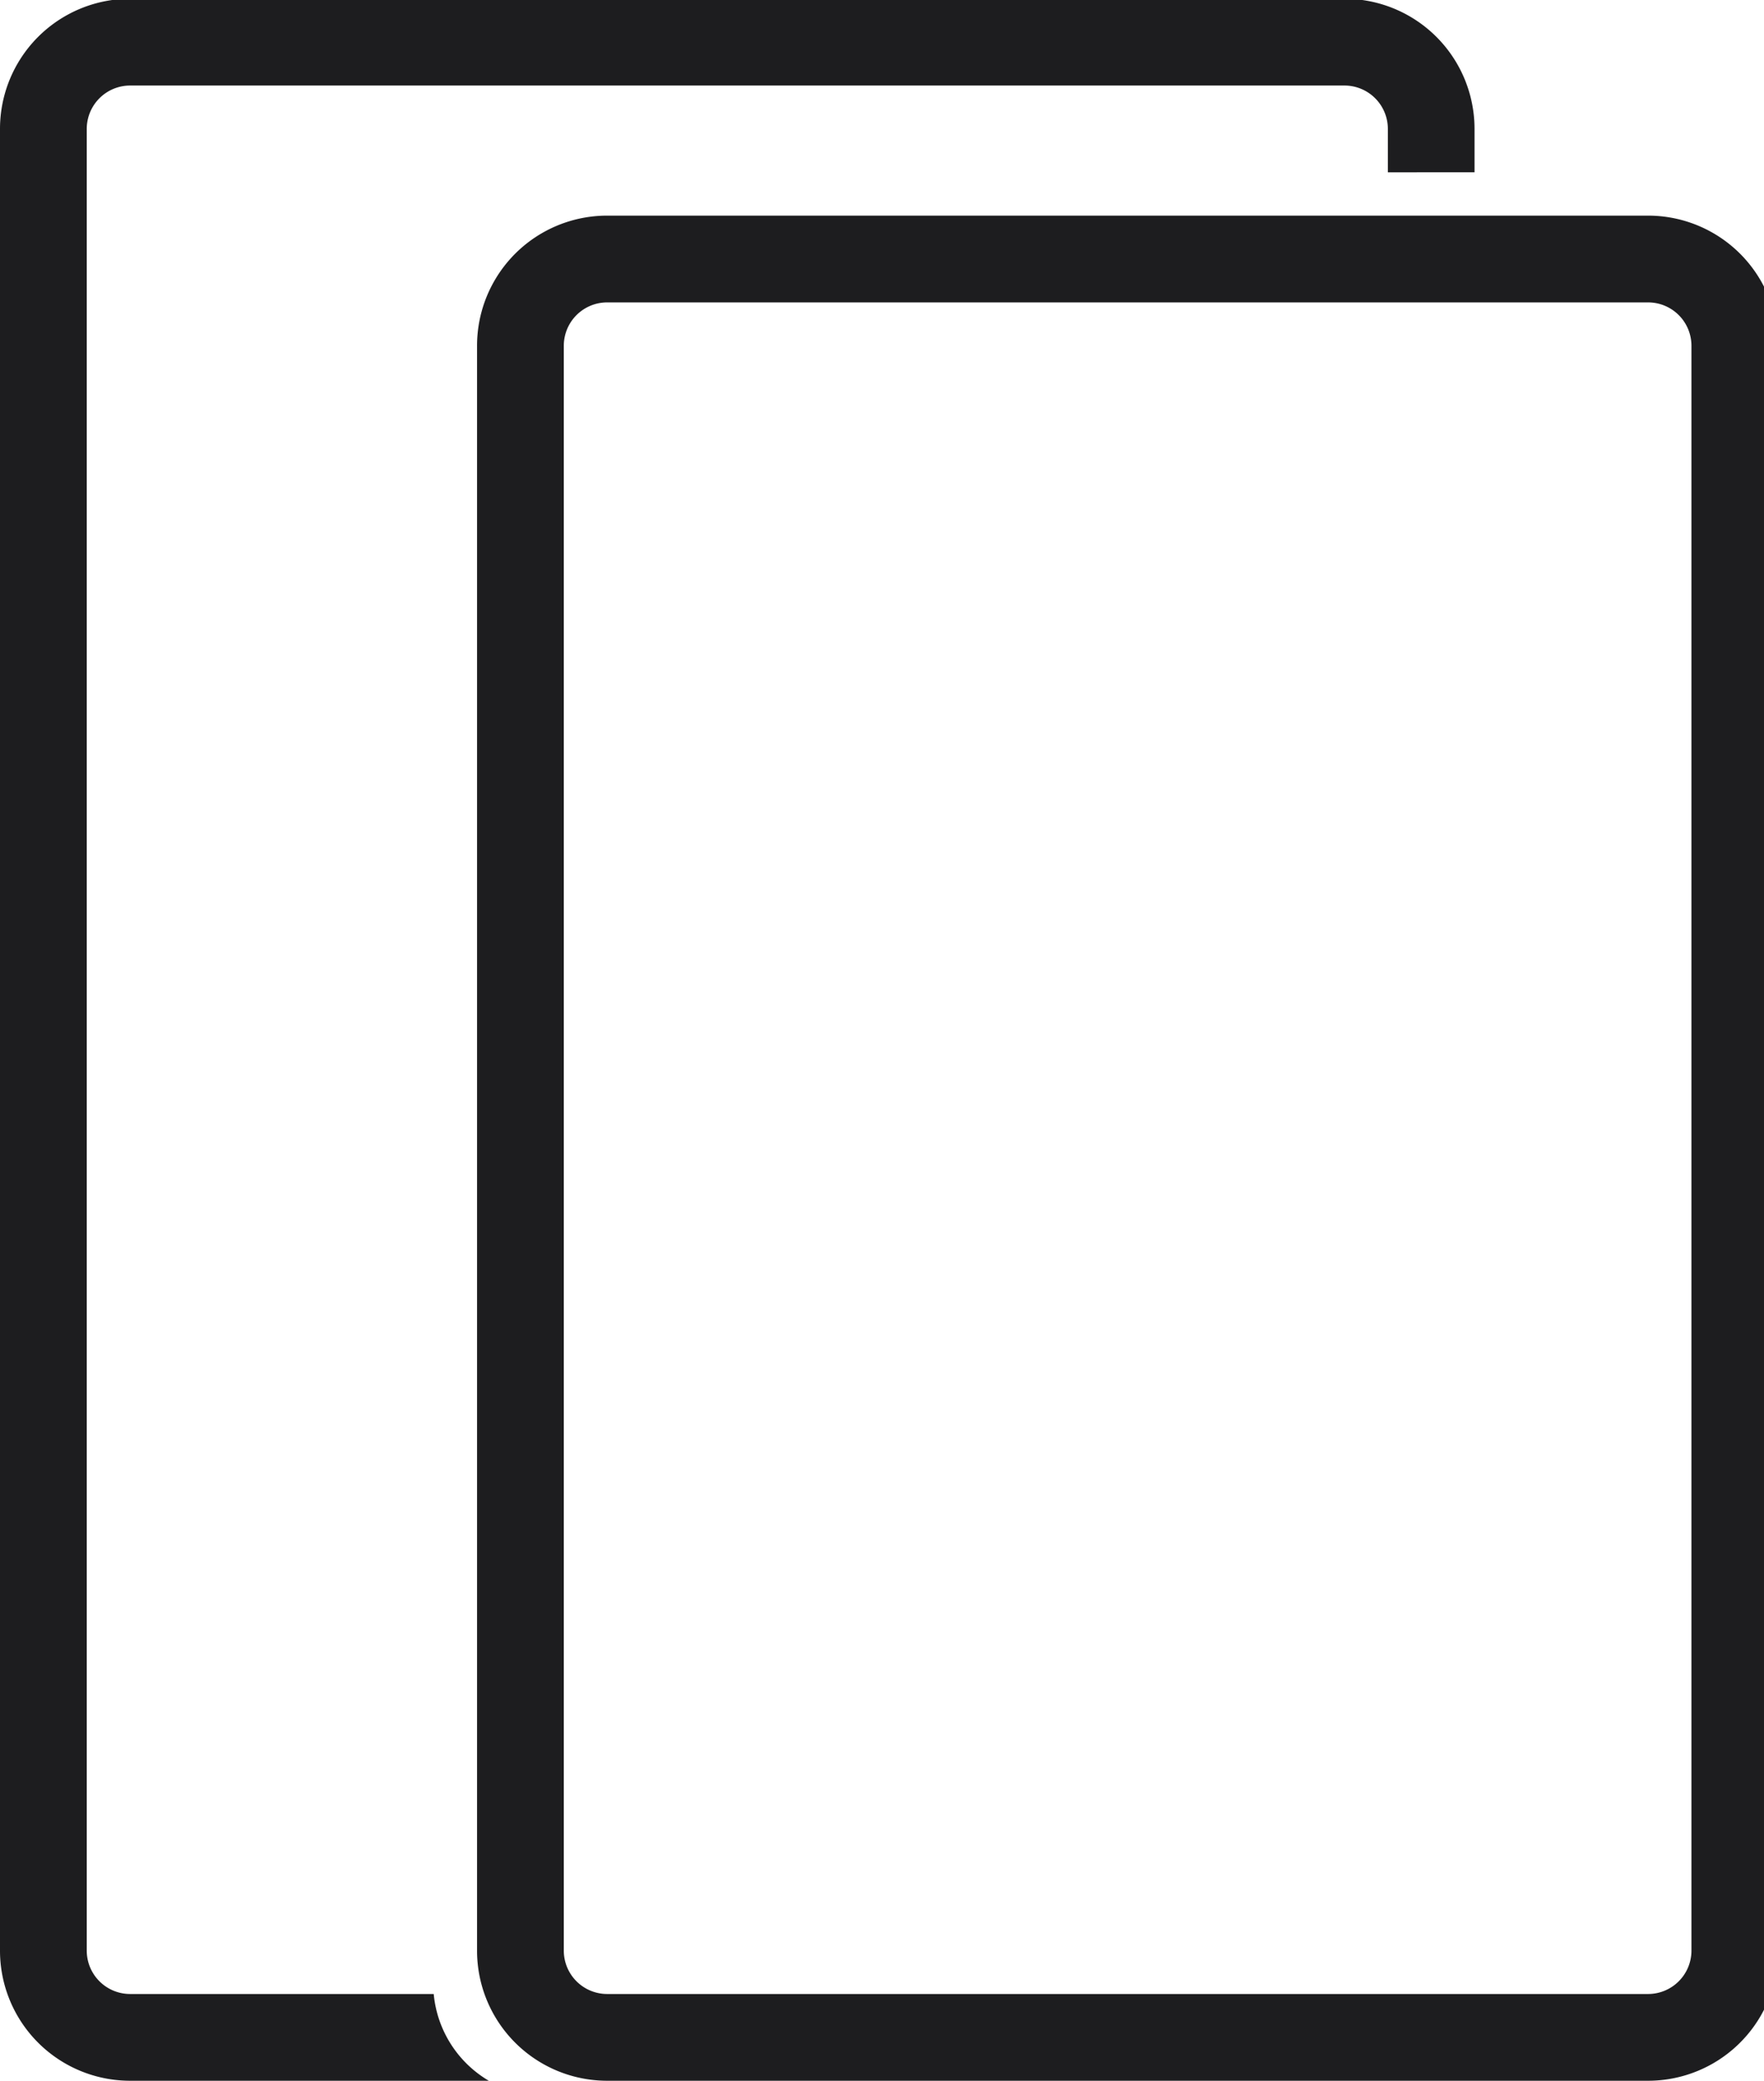 <svg xmlns="http://www.w3.org/2000/svg" xmlns:xlink="http://www.w3.org/1999/xlink" width="39" height="46" viewBox="0 0 39 46">
  <defs>
    <clipPath id="clip-path">
      <rect id="Rectangle_1177" data-name="Rectangle 1177" width="39" height="46" transform="translate(0 -0.039)" fill="none"/>
    </clipPath>
  </defs>
  <g id="Group_2315" data-name="Group 2315" transform="translate(0 -0.062)">
    <g id="Group_821" data-name="Group 821" transform="translate(0 0.101)" clip-path="url(#clip-path)">
      <path id="Path_426" data-name="Path 426" d="M30.684,3.836V2.877a.959.959,0,0,0-.959-.959H2.877a.959.959,0,0,0-.959.959V43.149a.959.959,0,0,0,.959.959H9.589a2.493,2.493,0,0,0,1.218,1.918H2.877A2.876,2.876,0,0,1,0,43.149V2.877A2.876,2.876,0,0,1,2.877,0H29.725A2.876,2.876,0,0,1,32.6,2.877v.959Zm8.63,3.836V43.149a2.876,2.876,0,0,1-2.877,2.877H13.424a2.876,2.876,0,0,1-2.877-2.877V7.671a2.876,2.876,0,0,1,2.877-2.877H36.437a2.876,2.876,0,0,1,2.877,2.877m-1.918,0a.959.959,0,0,0-.959-.959H13.424a.959.959,0,0,0-.959.959V43.149a.959.959,0,0,0,.959.959H36.437a.959.959,0,0,0,.959-.959Z" transform="translate(0 -0.066)" fill="#1d1d1f"/>
    </g>
  </g>
</svg>
